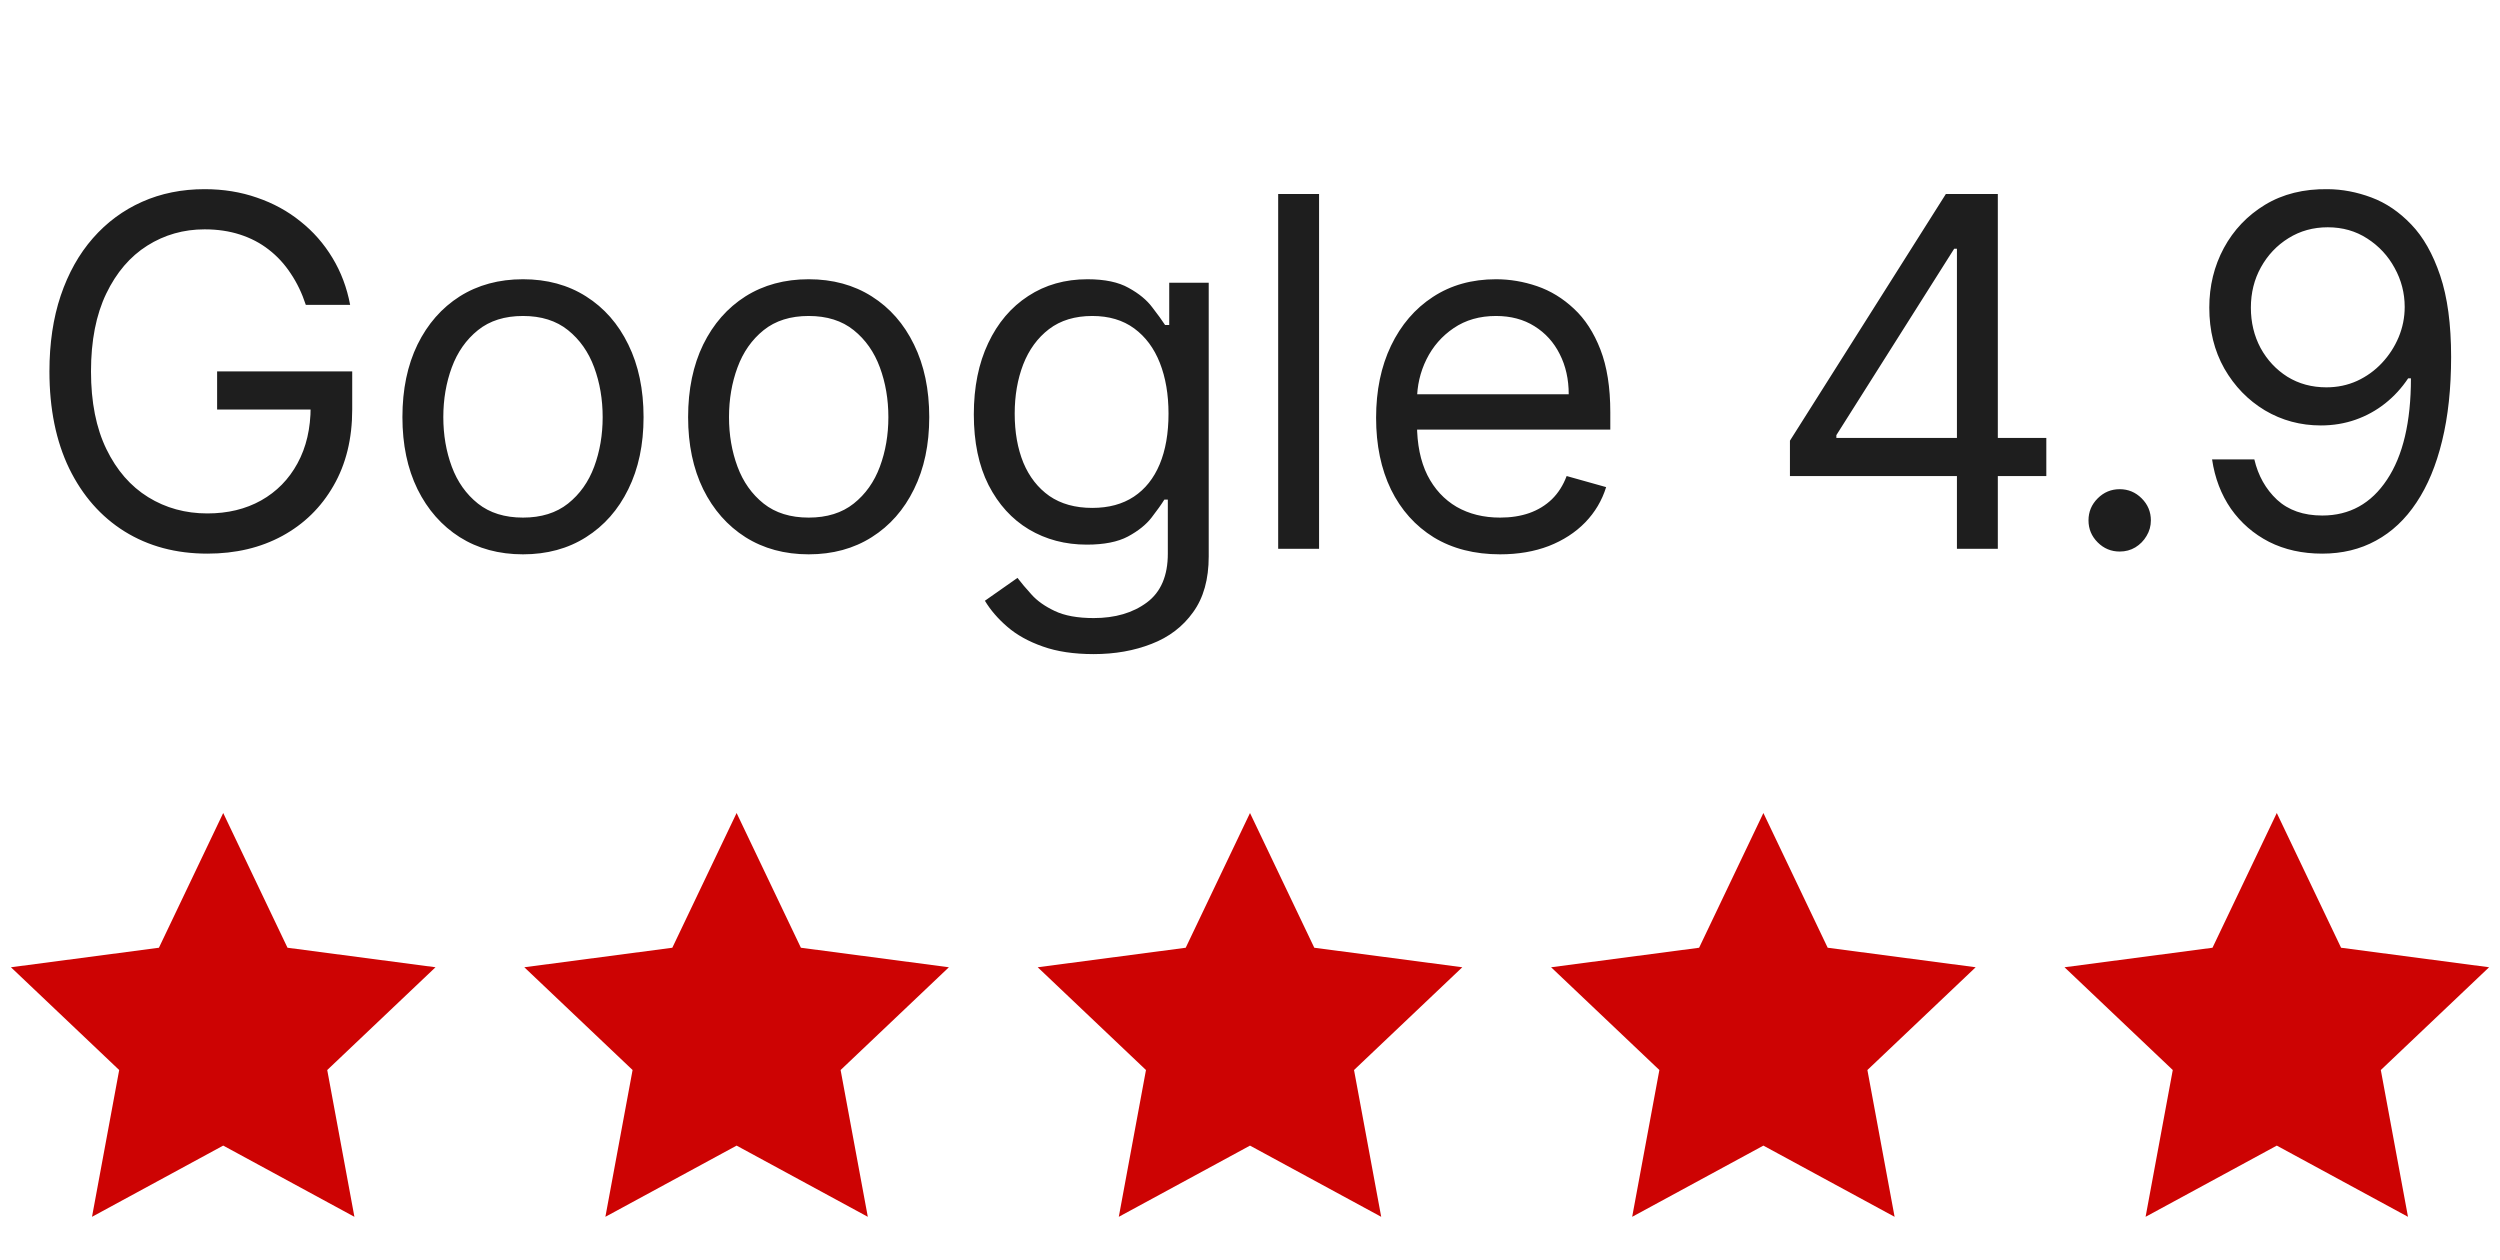<?xml version="1.0" encoding="UTF-8"?> <svg xmlns="http://www.w3.org/2000/svg" width="123" height="62" viewBox="0 0 123 62" fill="none"> <path d="M15.046 15C14.858 14.426 14.611 13.912 14.304 13.457C14.003 12.997 13.642 12.605 13.222 12.281C12.807 11.957 12.335 11.71 11.807 11.54C11.278 11.369 10.699 11.284 10.068 11.284C9.034 11.284 8.094 11.551 7.247 12.085C6.401 12.619 5.727 13.406 5.227 14.446C4.727 15.486 4.477 16.761 4.477 18.273C4.477 19.784 4.73 21.06 5.236 22.099C5.741 23.139 6.426 23.926 7.29 24.46C8.153 24.994 9.125 25.261 10.204 25.261C11.204 25.261 12.085 25.048 12.847 24.622C13.614 24.19 14.21 23.582 14.636 22.798C15.068 22.009 15.284 21.079 15.284 20.011L15.932 20.148H10.682V18.273H17.329V20.148C17.329 21.585 17.023 22.835 16.409 23.898C15.801 24.96 14.96 25.784 13.886 26.369C12.818 26.949 11.591 27.239 10.204 27.239C8.659 27.239 7.301 26.875 6.131 26.148C4.966 25.421 4.057 24.386 3.403 23.046C2.756 21.704 2.432 20.114 2.432 18.273C2.432 16.892 2.616 15.651 2.986 14.548C3.361 13.44 3.889 12.497 4.571 11.719C5.253 10.94 6.06 10.344 6.991 9.929C7.923 9.514 8.949 9.307 10.068 9.307C10.989 9.307 11.847 9.446 12.642 9.724C13.443 9.997 14.156 10.386 14.781 10.892C15.412 11.392 15.938 11.992 16.358 12.69C16.778 13.383 17.068 14.153 17.227 15H15.046ZM25.731 27.273C24.549 27.273 23.512 26.991 22.62 26.429C21.734 25.866 21.041 25.079 20.541 24.068C20.046 23.057 19.799 21.875 19.799 20.523C19.799 19.159 20.046 17.969 20.541 16.952C21.041 15.935 21.734 15.145 22.62 14.582C23.512 14.02 24.549 13.739 25.731 13.739C26.913 13.739 27.947 14.02 28.833 14.582C29.725 15.145 30.419 15.935 30.913 16.952C31.413 17.969 31.663 19.159 31.663 20.523C31.663 21.875 31.413 23.057 30.913 24.068C30.419 25.079 29.725 25.866 28.833 26.429C27.947 26.991 26.913 27.273 25.731 27.273ZM25.731 25.466C26.629 25.466 27.367 25.236 27.947 24.776C28.526 24.315 28.956 23.71 29.234 22.96C29.512 22.21 29.651 21.398 29.651 20.523C29.651 19.648 29.512 18.832 29.234 18.077C28.956 17.321 28.526 16.71 27.947 16.244C27.367 15.778 26.629 15.546 25.731 15.546C24.833 15.546 24.095 15.778 23.515 16.244C22.936 16.71 22.507 17.321 22.228 18.077C21.95 18.832 21.811 19.648 21.811 20.523C21.811 21.398 21.95 22.21 22.228 22.96C22.507 23.71 22.936 24.315 23.515 24.776C24.095 25.236 24.833 25.466 25.731 25.466ZM39.787 27.273C38.605 27.273 37.569 26.991 36.676 26.429C35.79 25.866 35.097 25.079 34.597 24.068C34.103 23.057 33.855 21.875 33.855 20.523C33.855 19.159 34.103 17.969 34.597 16.952C35.097 15.935 35.79 15.145 36.676 14.582C37.569 14.02 38.605 13.739 39.787 13.739C40.969 13.739 42.003 14.02 42.89 14.582C43.782 15.145 44.475 15.935 44.969 16.952C45.469 17.969 45.719 19.159 45.719 20.523C45.719 21.875 45.469 23.057 44.969 24.068C44.475 25.079 43.782 25.866 42.89 26.429C42.003 26.991 40.969 27.273 39.787 27.273ZM39.787 25.466C40.685 25.466 41.424 25.236 42.003 24.776C42.583 24.315 43.012 23.71 43.29 22.96C43.569 22.21 43.708 21.398 43.708 20.523C43.708 19.648 43.569 18.832 43.29 18.077C43.012 17.321 42.583 16.71 42.003 16.244C41.424 15.778 40.685 15.546 39.787 15.546C38.89 15.546 38.151 15.778 37.571 16.244C36.992 16.71 36.563 17.321 36.285 18.077C36.006 18.832 35.867 19.648 35.867 20.523C35.867 21.398 36.006 22.21 36.285 22.96C36.563 23.71 36.992 24.315 37.571 24.776C38.151 25.236 38.89 25.466 39.787 25.466ZM53.81 32.182C52.838 32.182 52.003 32.057 51.304 31.807C50.605 31.562 50.023 31.239 49.557 30.835C49.096 30.438 48.73 30.011 48.457 29.557L50.06 28.432C50.241 28.671 50.471 28.943 50.75 29.25C51.028 29.562 51.409 29.832 51.892 30.06C52.381 30.293 53.02 30.409 53.81 30.409C54.866 30.409 55.739 30.153 56.426 29.642C57.114 29.131 57.457 28.329 57.457 27.239V24.579H57.287C57.139 24.818 56.929 25.114 56.656 25.466C56.389 25.812 56.003 26.122 55.497 26.395C54.997 26.662 54.321 26.796 53.469 26.796C52.412 26.796 51.463 26.546 50.622 26.046C49.787 25.546 49.125 24.818 48.636 23.864C48.153 22.909 47.912 21.75 47.912 20.386C47.912 19.046 48.148 17.878 48.619 16.884C49.091 15.883 49.747 15.111 50.588 14.565C51.429 14.014 52.401 13.739 53.503 13.739C54.355 13.739 55.031 13.881 55.531 14.165C56.037 14.443 56.423 14.761 56.69 15.119C56.963 15.472 57.173 15.761 57.321 15.989H57.526V13.909H59.469V27.375C59.469 28.5 59.213 29.415 58.702 30.119C58.196 30.829 57.514 31.349 56.656 31.679C55.804 32.014 54.855 32.182 53.81 32.182ZM53.741 24.989C54.548 24.989 55.23 24.804 55.787 24.435C56.344 24.065 56.767 23.534 57.057 22.841C57.346 22.148 57.491 21.318 57.491 20.352C57.491 19.409 57.349 18.577 57.065 17.855C56.781 17.134 56.361 16.568 55.804 16.159C55.247 15.75 54.56 15.546 53.741 15.546C52.889 15.546 52.179 15.761 51.611 16.193C51.048 16.625 50.625 17.204 50.341 17.932C50.062 18.659 49.923 19.466 49.923 20.352C49.923 21.261 50.065 22.065 50.349 22.764C50.639 23.457 51.065 24.003 51.628 24.401C52.196 24.793 52.901 24.989 53.741 24.989ZM64.898 9.545V27H62.886V9.545H64.898ZM73.806 27.273C72.545 27.273 71.457 26.994 70.542 26.438C69.633 25.875 68.931 25.091 68.437 24.085C67.948 23.074 67.704 21.898 67.704 20.557C67.704 19.216 67.948 18.034 68.437 17.011C68.931 15.983 69.619 15.182 70.5 14.608C71.386 14.028 72.42 13.739 73.602 13.739C74.284 13.739 74.957 13.852 75.622 14.079C76.287 14.307 76.892 14.676 77.437 15.188C77.983 15.693 78.417 16.364 78.741 17.199C79.065 18.034 79.227 19.062 79.227 20.284V21.136H69.136V19.398H77.181C77.181 18.659 77.034 18 76.738 17.421C76.448 16.841 76.034 16.384 75.494 16.048C74.96 15.713 74.329 15.546 73.602 15.546C72.801 15.546 72.108 15.744 71.522 16.142C70.943 16.534 70.497 17.046 70.184 17.676C69.872 18.307 69.716 18.983 69.716 19.704V20.864C69.716 21.852 69.886 22.69 70.227 23.378C70.573 24.06 71.054 24.579 71.667 24.938C72.281 25.29 72.994 25.466 73.806 25.466C74.335 25.466 74.812 25.392 75.238 25.244C75.67 25.091 76.042 24.864 76.355 24.562C76.667 24.256 76.909 23.875 77.079 23.421L79.022 23.966C78.818 24.625 78.474 25.204 77.991 25.704C77.508 26.199 76.912 26.585 76.201 26.864C75.491 27.136 74.693 27.273 73.806 27.273ZM88.065 23.421V21.682L95.736 9.545H96.997V12.239H96.145L90.349 21.409V21.546H100.679V23.421H88.065ZM96.281 27V22.892V22.082V9.545H98.293V27H96.281ZM104.289 27.136C103.868 27.136 103.507 26.986 103.206 26.685C102.905 26.384 102.754 26.023 102.754 25.602C102.754 25.182 102.905 24.821 103.206 24.52C103.507 24.219 103.868 24.068 104.289 24.068C104.709 24.068 105.07 24.219 105.371 24.52C105.672 24.821 105.823 25.182 105.823 25.602C105.823 25.881 105.752 26.136 105.61 26.369C105.473 26.602 105.289 26.79 105.056 26.932C104.828 27.068 104.573 27.136 104.289 27.136ZM114.527 9.307C115.243 9.312 115.959 9.449 116.674 9.716C117.39 9.983 118.044 10.426 118.635 11.046C119.226 11.659 119.7 12.497 120.058 13.56C120.416 14.622 120.595 15.954 120.595 17.557C120.595 19.108 120.447 20.486 120.152 21.69C119.862 22.889 119.441 23.901 118.89 24.724C118.345 25.548 117.68 26.173 116.896 26.599C116.118 27.026 115.237 27.239 114.254 27.239C113.277 27.239 112.405 27.046 111.637 26.659C110.876 26.267 110.251 25.724 109.762 25.031C109.28 24.332 108.97 23.523 108.834 22.602H110.913C111.101 23.403 111.473 24.065 112.03 24.588C112.592 25.105 113.334 25.364 114.254 25.364C115.601 25.364 116.663 24.776 117.441 23.599C118.226 22.423 118.618 20.761 118.618 18.614H118.481C118.163 19.091 117.785 19.503 117.348 19.849C116.91 20.196 116.424 20.463 115.89 20.651C115.356 20.838 114.788 20.932 114.186 20.932C113.186 20.932 112.268 20.685 111.433 20.19C110.603 19.69 109.939 19.006 109.439 18.136C108.944 17.261 108.697 16.261 108.697 15.136C108.697 14.068 108.936 13.091 109.413 12.204C109.896 11.312 110.572 10.602 111.441 10.074C112.316 9.545 113.345 9.29 114.527 9.307ZM114.527 11.182C113.811 11.182 113.166 11.361 112.592 11.719C112.024 12.071 111.572 12.548 111.237 13.151C110.907 13.747 110.743 14.409 110.743 15.136C110.743 15.864 110.902 16.526 111.22 17.122C111.544 17.713 111.984 18.185 112.541 18.537C113.103 18.884 113.743 19.057 114.459 19.057C114.998 19.057 115.501 18.952 115.967 18.741C116.433 18.526 116.839 18.233 117.186 17.864C117.538 17.489 117.814 17.065 118.012 16.594C118.211 16.116 118.311 15.619 118.311 15.102C118.311 14.421 118.146 13.781 117.816 13.185C117.493 12.588 117.044 12.105 116.47 11.736C115.902 11.367 115.254 11.182 114.527 11.182Z" fill="#1E1E1E"></path> <path d="M10.982 40L14.145 46.629L21.427 47.589L16.1 52.645L17.437 59.867L10.982 56.363L4.527 59.867L5.864 52.645L0.538 47.589L7.819 46.629L10.982 40Z" fill="#CD0303"></path> <path d="M36.241 40L39.404 46.629L46.685 47.589L41.358 52.645L42.696 59.867L36.241 56.364L29.785 59.867L31.123 52.645L25.796 47.589L33.078 46.629L36.241 40Z" fill="#CD0303"></path> <path d="M61.5 40L64.663 46.629L71.945 47.589L66.618 52.645L67.955 59.867L61.5 56.364L55.045 59.867L56.382 52.645L51.056 47.589L58.337 46.629L61.5 40Z" fill="#CD0303"></path> <path d="M86.759 40L89.922 46.629L97.203 47.589L91.876 52.645L93.214 59.867L86.759 56.364L80.303 59.867L81.641 52.645L76.314 47.589L83.596 46.629L86.759 40Z" fill="#CD0303"></path> <path d="M112.018 40L115.181 46.629L122.463 47.589L117.136 52.645L118.473 59.867L112.018 56.364L105.563 59.867L106.9 52.645L101.574 47.589L108.855 46.629L112.018 40Z" fill="#CD0303"></path> </svg> 